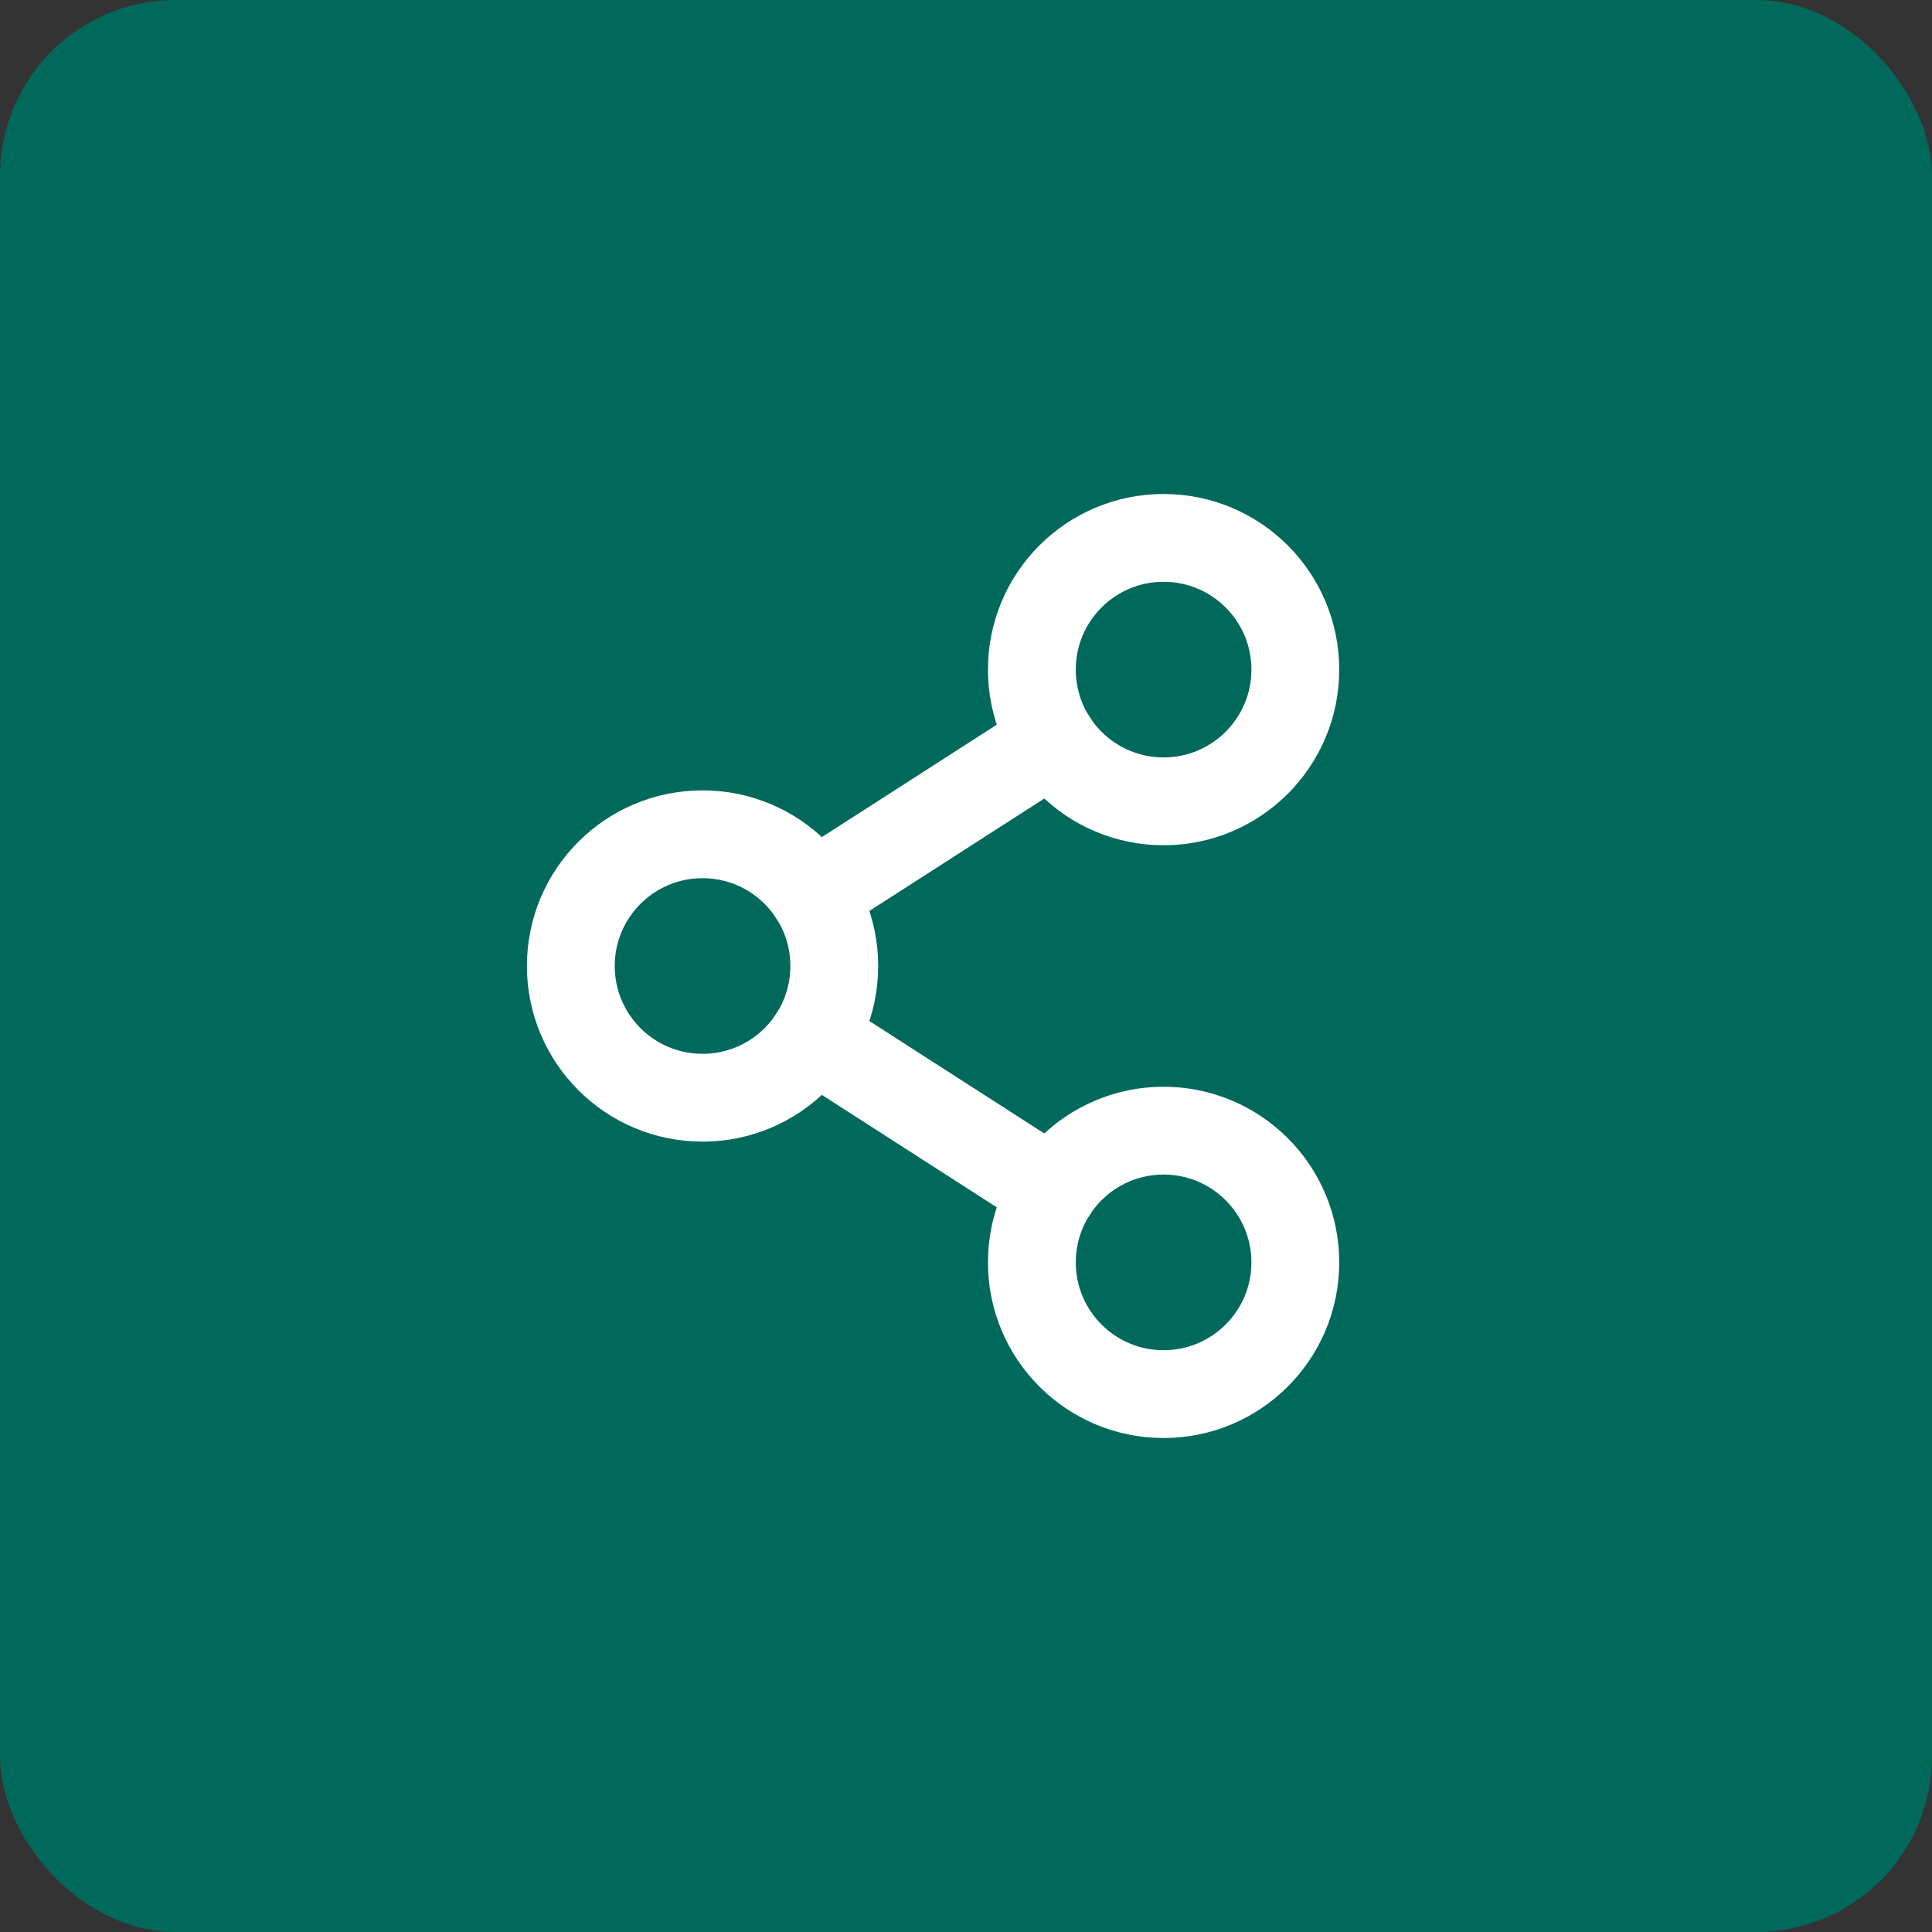 <svg width="44" height="44" viewBox="0 0 44 44" fill="none" xmlns="http://www.w3.org/2000/svg">
<rect x="0" y="0" width="44" height="44" fill="#333333" stroke="none"/>
<rect width="44" height="44" rx="4" fill="#00695B"/>
<path d="M16 25C17.657 25 19 23.657 19 22C19 20.343 17.657 19 16 19C14.343 19 13 20.343 13 22C13 23.657 14.343 25 16 25Z" stroke="white" stroke-width="2" stroke-linecap="round" stroke-linejoin="round"/>
<path d="M26.5 31.75C28.157 31.75 29.5 30.407 29.5 28.75C29.5 27.093 28.157 25.75 26.5 25.75C24.843 25.75 23.5 27.093 23.5 28.75C23.5 30.407 24.843 31.75 26.5 31.75Z" stroke="white" stroke-width="2" stroke-linecap="round" stroke-linejoin="round"/>
<path d="M26.5 18.25C28.157 18.25 29.5 16.907 29.5 15.25C29.5 13.593 28.157 12.25 26.5 12.25C24.843 12.25 23.5 13.593 23.5 15.25C23.5 16.907 24.843 18.25 26.5 18.25Z" stroke="white" stroke-width="2" stroke-linecap="round" stroke-linejoin="round"/>
<path d="M23.978 16.872L18.523 20.378" stroke="white" stroke-width="2" stroke-linecap="round" stroke-linejoin="round"/>
<path d="M18.523 23.622L23.978 27.128" stroke="white" stroke-width="2" stroke-linecap="round" stroke-linejoin="round"/>
</svg>
